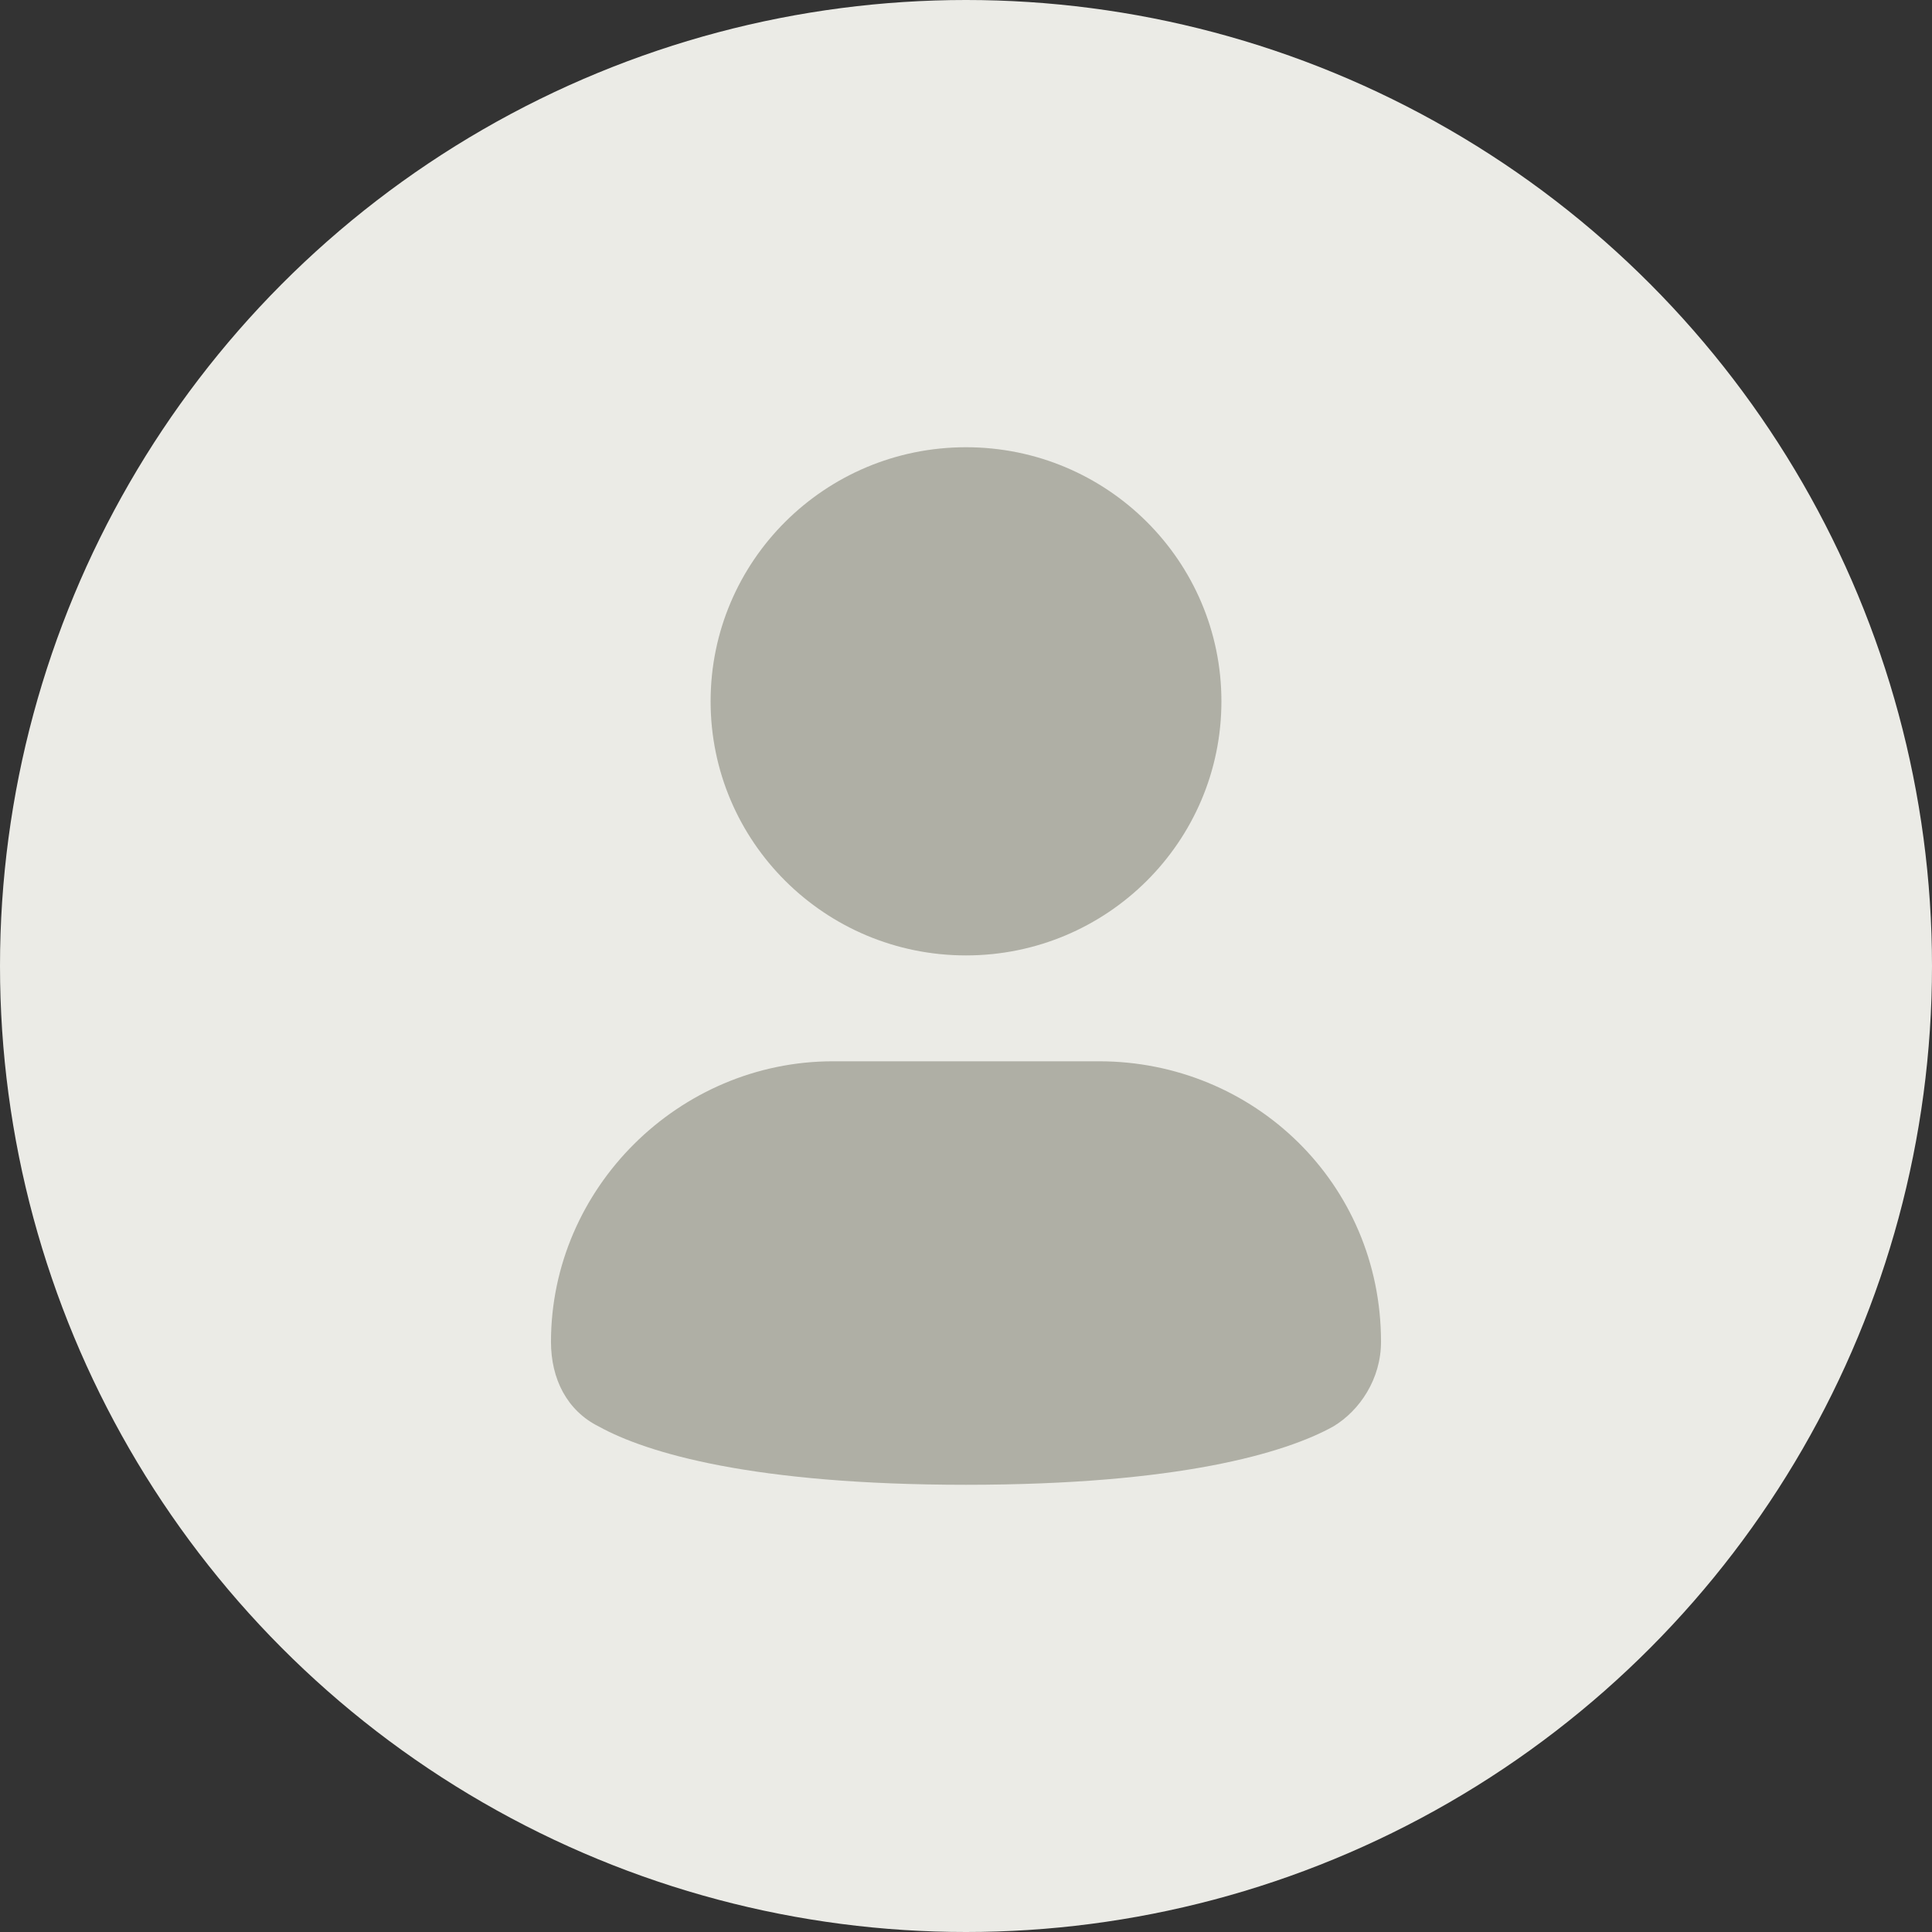 <svg width="90" height="90" viewBox="0 0 90 90" fill="none" xmlns="http://www.w3.org/2000/svg">
<rect x="0" y="0" width="90" height="90" fill="#333333" stroke="none"/>
<circle cx="45" cy="45" r="45" fill="#EBEBE6"/>
<path d="M45 44.507C51.571 44.507 56.898 39.208 56.898 32.67C56.898 26.133 51.571 20.834 45 20.834C38.429 20.834 33.103 26.133 33.103 32.67C33.103 39.208 38.429 44.507 45 44.507Z" fill="#AFAFA5"/>
<path d="M51.197 49.439H38.803C31.616 49.439 25.667 55.358 25.667 62.509C25.667 64.235 26.41 65.715 27.898 66.454C30.128 67.688 35.086 69.167 45 69.167C54.915 69.167 59.872 67.688 62.103 66.454C63.342 65.715 64.333 64.235 64.333 62.509C64.333 55.111 58.385 49.439 51.197 49.439Z" fill="#AFAFA5"/>
</svg>
